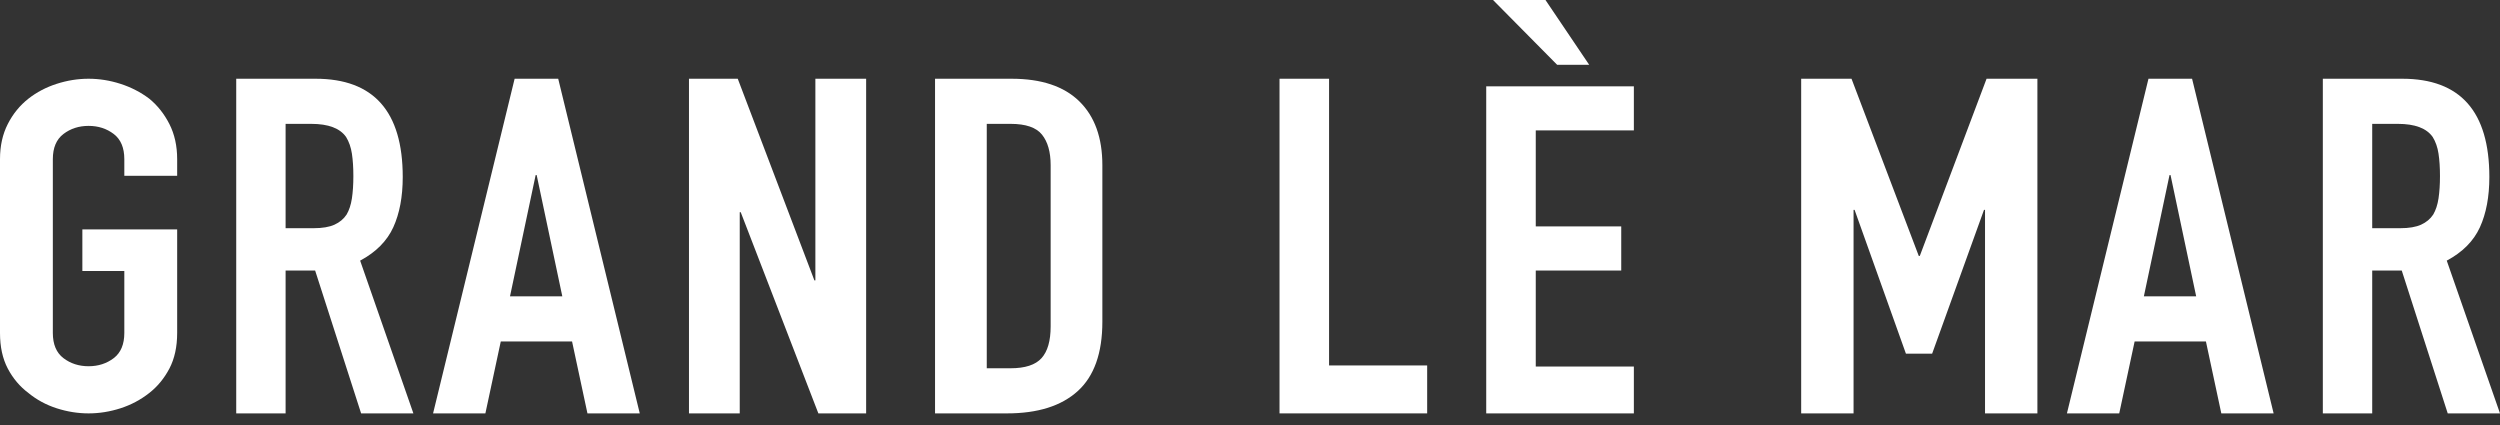 <svg xmlns:xlink="http://www.w3.org/1999/xlink" xmlns="http://www.w3.org/2000/svg" version="1.1" viewBox="0 0 200 34" height="34px" width="200px">
    <rect x="0" y="0" width="200" height="34" fill="#333333" stroke="none"/>
    <title>GRAND LÈ MAR</title>
    <g fill-rule="evenodd" fill="none" stroke-width="1" stroke="none" id="Logo">
        <g fill-rule="nonzero" fill="#FFFFFF" transform="translate(-413, -519)" id="Website-logo">
            <g transform="translate(413, 519)" id="GRAND-LÈ-MAR">
                <path id="Path" d="M0,12.733 C0,11.673 0.207,10.737 0.622,9.923 C1.036,9.109 1.589,8.432 2.279,7.889 C2.942,7.372 3.695,6.977 4.538,6.706 C5.381,6.435 6.23,6.299 7.087,6.299 C7.943,6.299 8.793,6.435 9.635,6.706 C10.478,6.977 11.245,7.372 11.935,7.889 C12.598,8.432 13.137,9.109 13.552,9.923 C13.966,10.737 14.173,11.673 14.173,12.733 L14.173,14.064 L9.946,14.064 L9.946,12.733 C9.946,11.821 9.663,11.149 9.097,10.718 C8.53,10.287 7.86,10.071 7.087,10.071 C6.313,10.071 5.643,10.287 5.077,10.718 C4.51,11.149 4.227,11.821 4.227,12.733 L4.227,26.637 C4.227,27.549 4.51,28.221 5.077,28.652 C5.643,29.083 6.313,29.299 7.087,29.299 C7.86,29.299 8.53,29.083 9.097,28.652 C9.663,28.221 9.946,27.549 9.946,26.637 L9.946,21.682 L6.589,21.682 L6.589,18.354 L14.173,18.354 L14.173,26.637 C14.173,27.746 13.966,28.695 13.552,29.484 C13.137,30.273 12.598,30.926 11.935,31.444 C11.245,31.986 10.478,32.393 9.635,32.664 C8.793,32.935 7.943,33.071 7.087,33.071 C6.23,33.071 5.381,32.935 4.538,32.664 C3.695,32.393 2.942,31.986 2.279,31.444 C1.589,30.926 1.036,30.273 0.622,29.484 C0.207,28.695 0,27.746 0,26.637 L0,12.733 Z"></path>
                <path id="Shape" d="M22.848,9.909 L22.848,18.256 L25.094,18.256 C25.791,18.256 26.346,18.162 26.759,17.974 C27.172,17.786 27.495,17.517 27.727,17.166 C27.933,16.815 28.075,16.382 28.153,15.869 C28.23,15.355 28.269,14.759 28.269,14.083 C28.269,13.406 28.23,12.81 28.153,12.297 C28.075,11.783 27.92,11.338 27.688,10.962 C27.198,10.26 26.268,9.909 24.9,9.909 L22.848,9.909 Z M18.898,33.071 L18.898,6.299 L25.248,6.299 C29.895,6.299 32.219,8.919 32.219,14.158 C32.219,15.737 31.967,17.078 31.464,18.181 C30.96,19.284 30.076,20.174 28.811,20.851 L33.071,33.071 L28.889,33.071 L25.21,21.64 L22.848,21.64 L22.848,33.071 L18.898,33.071 Z"></path>
                <path id="Shape" d="M44.985,23.708 L42.934,14.007 L42.852,14.007 L40.8,23.708 L44.985,23.708 Z M34.646,33.071 L41.17,6.299 L44.657,6.299 L51.181,33.071 L46.996,33.071 L45.765,27.318 L40.062,27.318 L38.831,33.071 L34.646,33.071 Z"></path>
                <polygon points="55.118 33.071 55.118 6.299 59.02 6.299 65.151 22.43 65.23 22.43 65.23 6.299 69.291 6.299 69.291 33.071 65.469 33.071 59.259 16.978 59.179 16.978 59.179 33.071" id="Path"></polygon>
                <path id="Shape" d="M74.803,33.071 L74.803,6.299 L80.928,6.299 C83.308,6.299 85.113,6.901 86.343,8.104 C87.574,9.307 88.189,11.012 88.189,13.218 L88.189,25.739 C88.189,28.245 87.533,30.094 86.222,31.285 C84.91,32.476 83.024,33.071 80.563,33.071 L74.803,33.071 Z M78.941,9.909 L78.941,29.461 L80.847,29.461 C82.01,29.461 82.835,29.192 83.321,28.653 C83.808,28.114 84.052,27.268 84.052,26.115 L84.052,13.218 C84.052,12.165 83.822,11.35 83.362,10.774 C82.902,10.197 82.064,9.909 80.847,9.909 L78.941,9.909 Z"></path>
                <polygon points="102.362 33.071 102.362 6.299 106.325 6.299 106.325 29.236 114.173 29.236 114.173 33.071" id="Path"></polygon>
                <path id="Shape" d="M118.898,33.071 L118.898,6.904 L130.709,6.904 L130.709,10.432 L122.861,10.432 L122.861,18.113 L129.699,18.113 L129.699,21.641 L122.861,21.641 L122.861,29.322 L130.709,29.322 L130.709,33.071 L118.898,33.071 Z M123.638,0 L127.134,5.182 L124.57,5.182 L119.442,0 L123.638,0 Z"></path>
                <polygon points="144.094 33.071 144.094 6.299 148.121 6.299 153.502 20.475 153.584 20.475 158.925 6.299 162.992 6.299 162.992 33.071 158.802 33.071 158.802 16.79 158.72 16.79 154.57 28.296 152.475 28.296 148.367 16.79 148.285 16.79 148.285 33.071" id="Path"></polygon>
                <path id="Shape" d="M175.694,23.708 L173.643,14.007 L173.561,14.007 L171.509,23.708 L175.694,23.708 Z M165.354,33.071 L171.878,6.299 L175.366,6.299 L181.89,33.071 L177.705,33.071 L176.474,27.318 L170.77,27.318 L169.539,33.071 L165.354,33.071 Z"></path>
                <path id="Shape" d="M189.777,9.909 L189.777,18.256 L192.023,18.256 C192.72,18.256 193.275,18.162 193.688,17.974 C194.101,17.786 194.424,17.517 194.656,17.166 C194.863,16.815 195.005,16.382 195.082,15.869 C195.159,15.355 195.198,14.759 195.198,14.083 C195.198,13.406 195.159,12.81 195.082,12.297 C195.005,11.783 194.85,11.338 194.617,10.962 C194.127,10.26 193.197,9.909 191.829,9.909 L189.777,9.909 Z M185.827,33.071 L185.827,6.299 L192.178,6.299 C196.825,6.299 199.148,8.919 199.148,14.158 C199.148,15.737 198.896,17.078 198.393,18.181 C197.89,19.284 197.005,20.174 195.74,20.851 L200,33.071 L195.818,33.071 L192.139,21.64 L189.777,21.64 L189.777,33.071 L185.827,33.071 Z"></path>
            </g>
        </g>
    </g>
</svg>